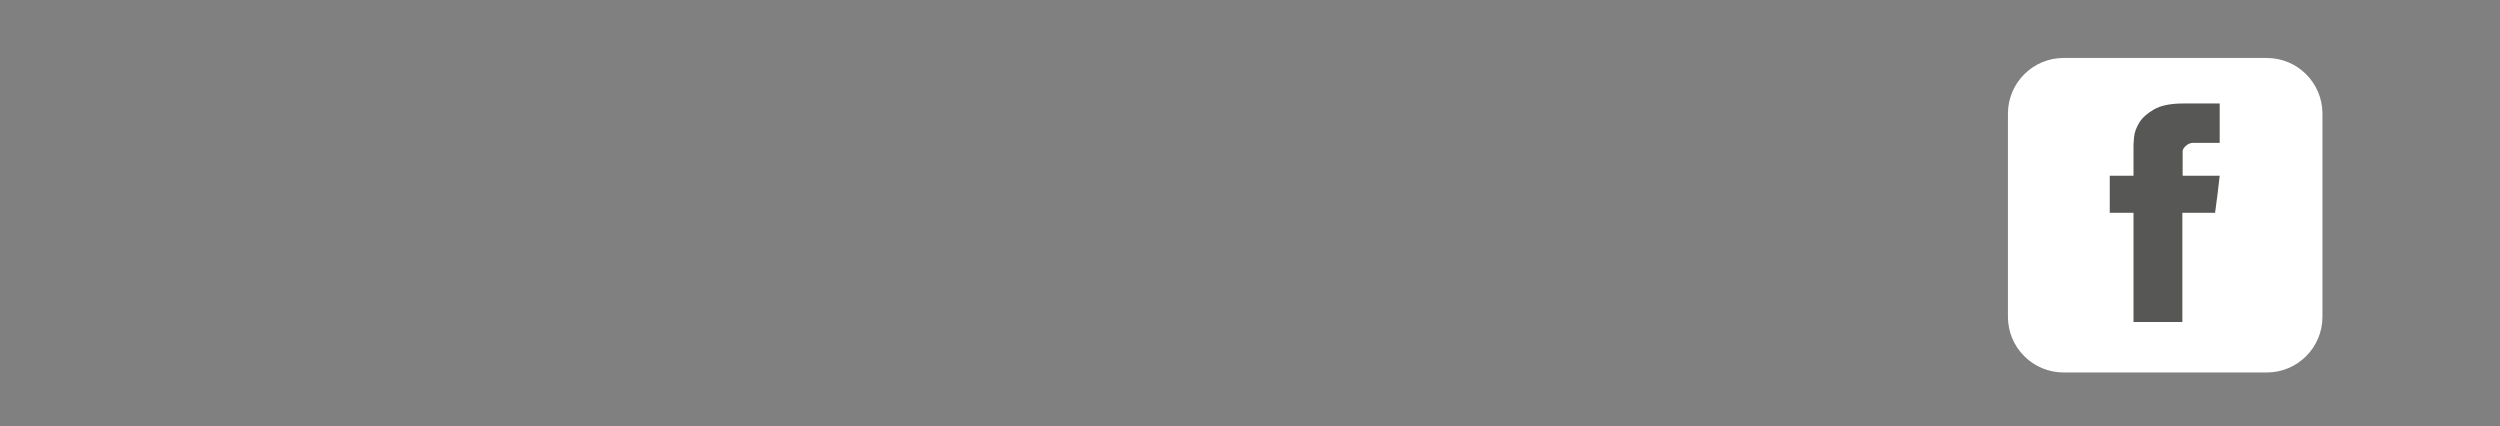 <?xml version="1.0" encoding="utf-8"?>
<!-- Generator: Adobe Illustrator 15.0.0, SVG Export Plug-In . SVG Version: 6.00 Build 0)  -->
<!DOCTYPE svg PUBLIC "-//W3C//DTD SVG 1.1//EN" "http://www.w3.org/Graphics/SVG/1.1/DTD/svg11.dtd">
<svg version="1.1" id="Layer_1" xmlns="http://www.w3.org/2000/svg" xmlns:xlink="http://www.w3.org/1999/xlink" x="0px" y="0px"
	 width="635.904px" height="108.483px" viewBox="0 0 635.904 108.483" enable-background="new 0 0 635.904 108.483"
	 xml:space="preserve">
<rect x="0" y="0" width="635.904" height="108.483" fill="#808080" stroke="none"/>
<g>
	<path fill="#FFFFFF" d="M590.742,80.582c0,7.821-6.341,14.162-14.163,14.162h-51.674c-7.822,0-14.163-6.341-14.163-14.162V28.906
		c0-7.821,6.341-14.162,14.163-14.162h51.674c7.822,0,14.163,6.341,14.163,14.162V80.582z"/>
	<g>
		<path fill="#575756" d="M547.906,27.822c-1.738,0.996-2.979,2.123-3.761,3.375c-0.754,1.264-1.205,2.457-1.312,3.607
			c-0.106,1.15-0.153,1.898-0.153,2.242v7.66h-6.041v9.42h6.041v27.771h12.429V54.127l8.324,0.002
			c0.154-0.871,1.062-8.199,1.169-9.422h-9.422v-6.23c0-0.432,0.268-0.9,0.843-1.398c0.552-0.494,1.156-0.742,1.833-0.742h6.746
			V26.32h-9.214C552.142,26.32,549.639,26.818,547.906,27.822z"/>
	</g>
</g>
</svg>
